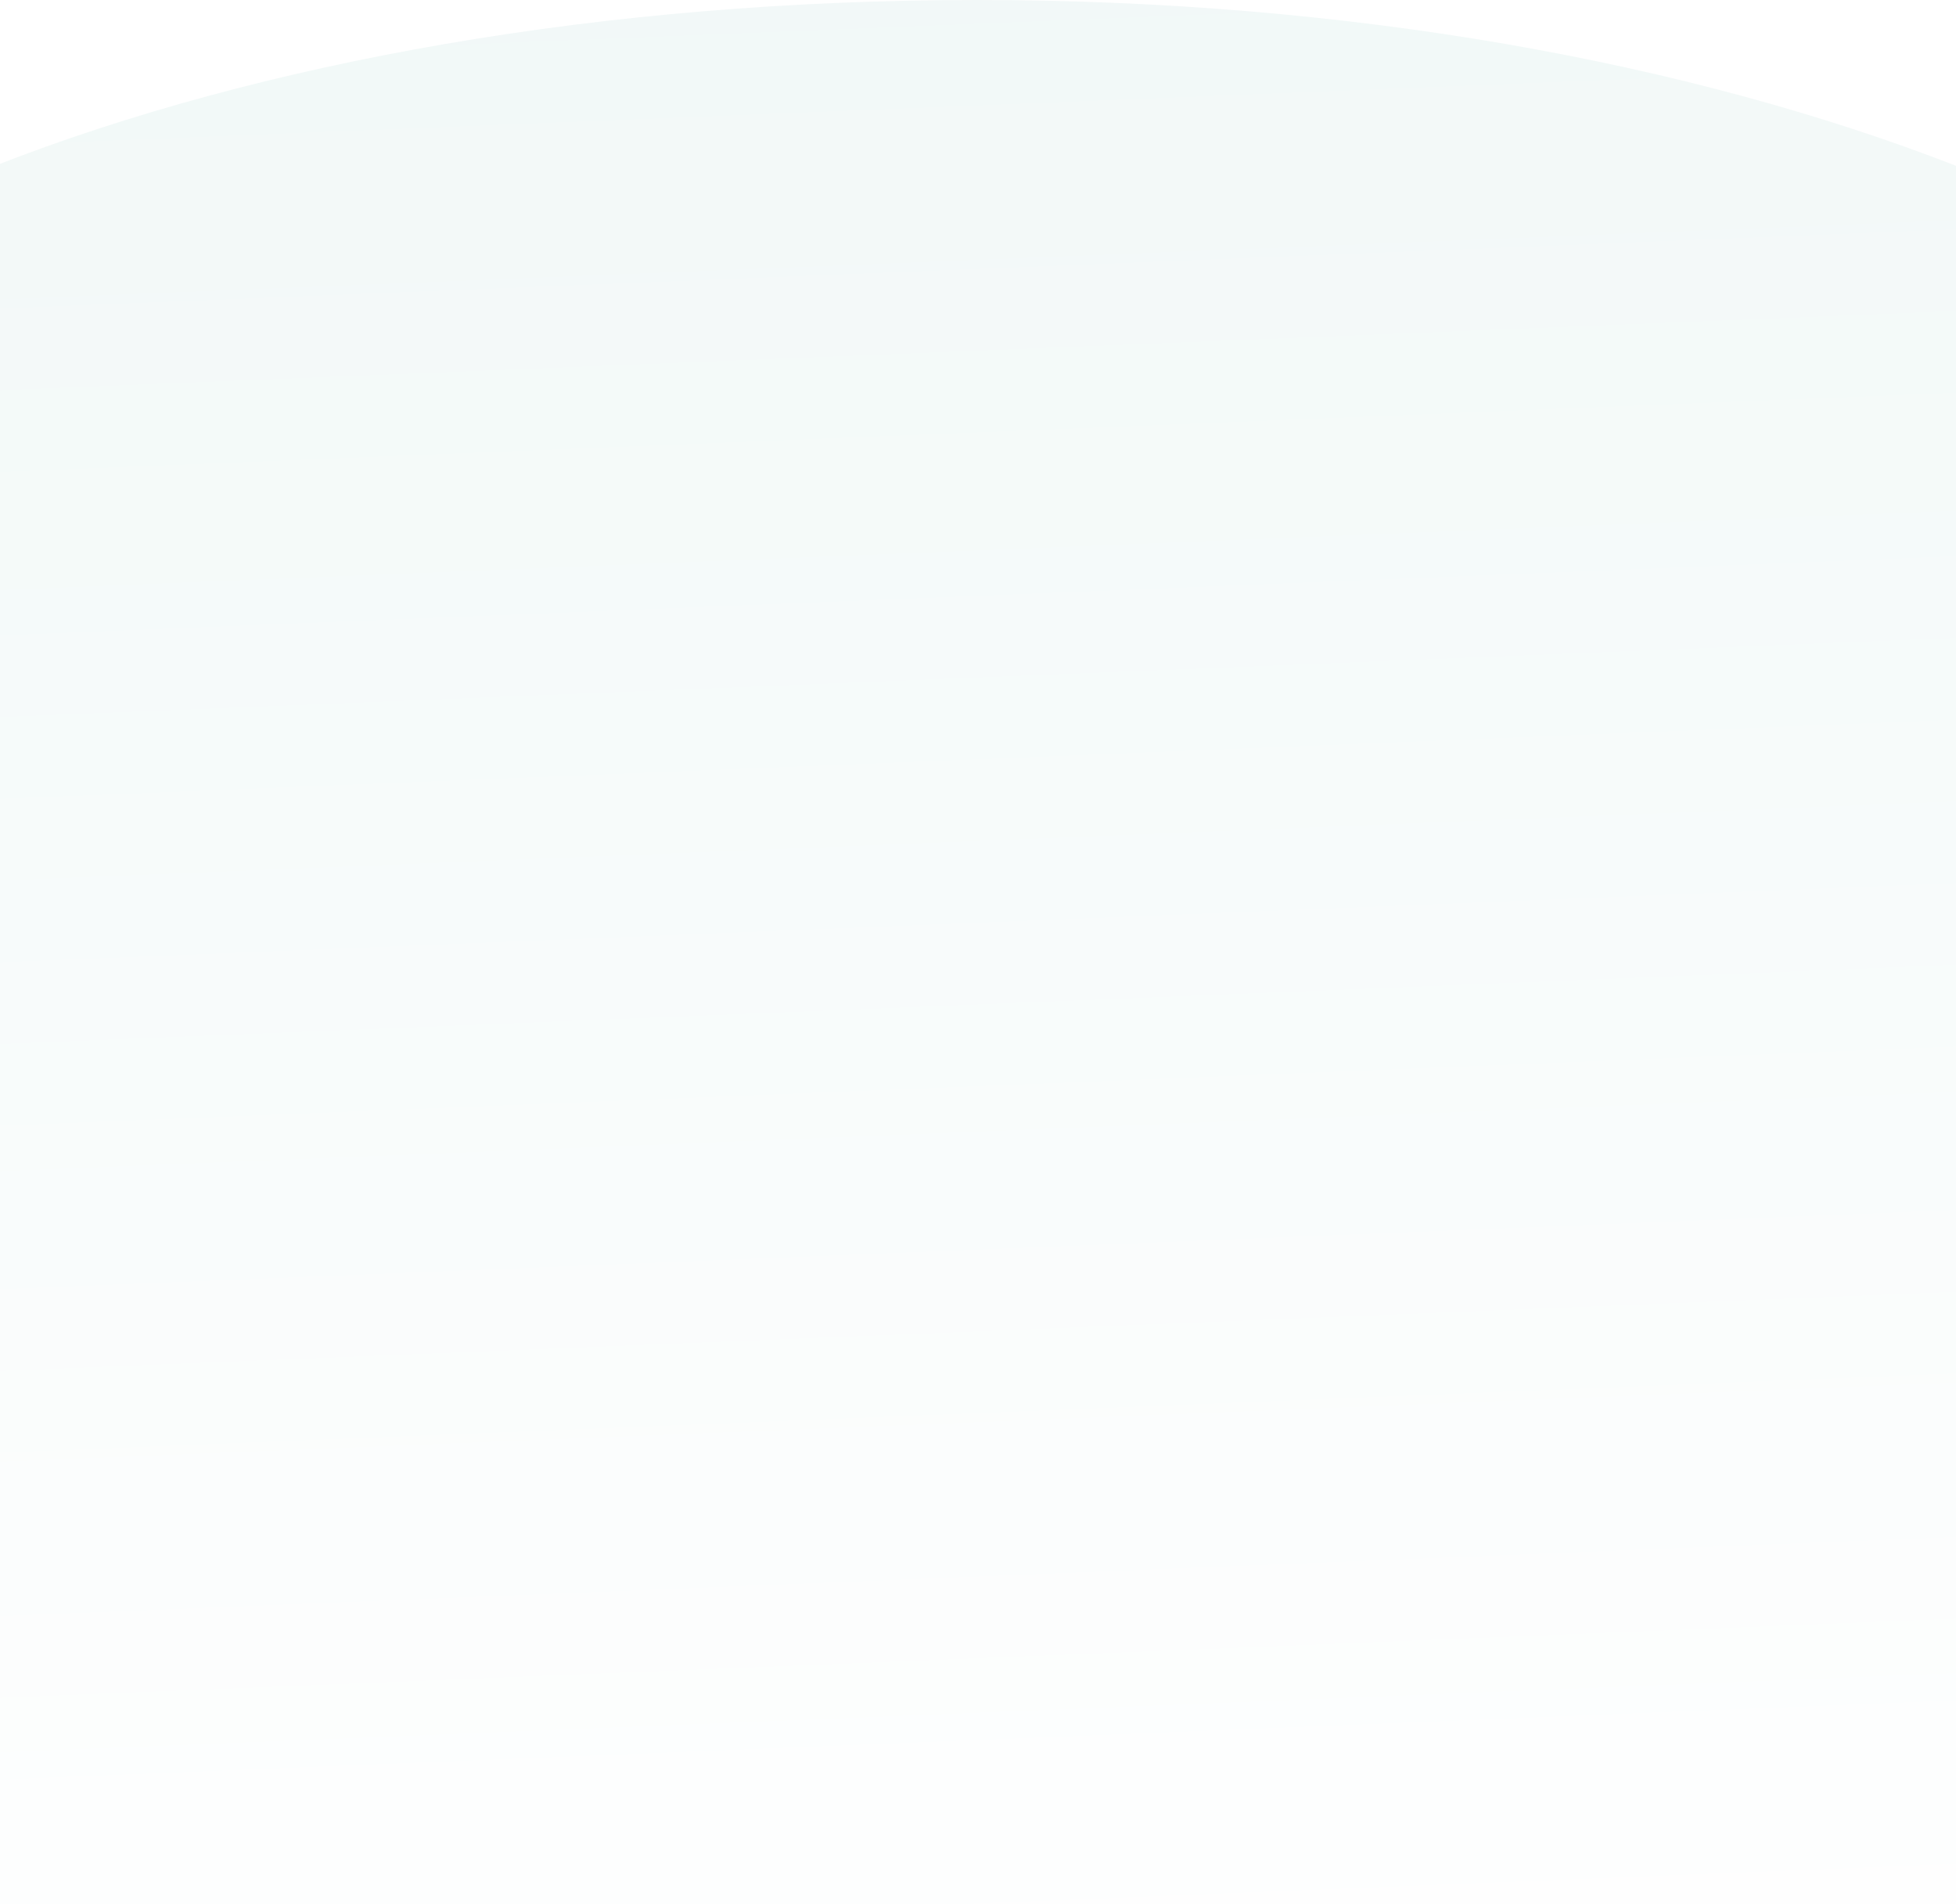 <?xml version="1.0" encoding="UTF-8"?>
<svg width="375px" height="365px" viewBox="0 0 375 365" version="1.1" xmlns="http://www.w3.org/2000/svg" xmlns:xlink="http://www.w3.org/1999/xlink">
    <title>蒙版</title>
    <defs>
        <linearGradient x1="37.829%" y1="-24.176%" x2="43.608%" y2="113.263%" id="linearGradient-1">
            <stop stop-color="#EFF7F6" offset="0%"></stop>
            <stop stop-color="#FFFFFF" offset="100%"></stop>
        </linearGradient>
        <filter x="0.0%" y="0.0%" width="100.0%" height="100.0%" filterUnits="objectBoundingBox" id="filter-2">
            <feGaussianBlur stdDeviation="0" in="SourceGraphic"></feGaussianBlur>
        </filter>
    </defs>
    <g id="零售官网" stroke="none" stroke-width="1" fill="none" fill-rule="evenodd">
        <g id="官网移动端02" transform="translate(0, -302)" fill="url(#linearGradient-1)">
            <path d="M375,667 L375,333.783 C323.9,313.902 258.526,302 187.275,302 C115.813,302 50.165,313.796 -1,333.783 L0,667 L375,667 Z" id="蒙版" filter="url(#filter-2)"></path>
        </g>
    </g>
</svg>